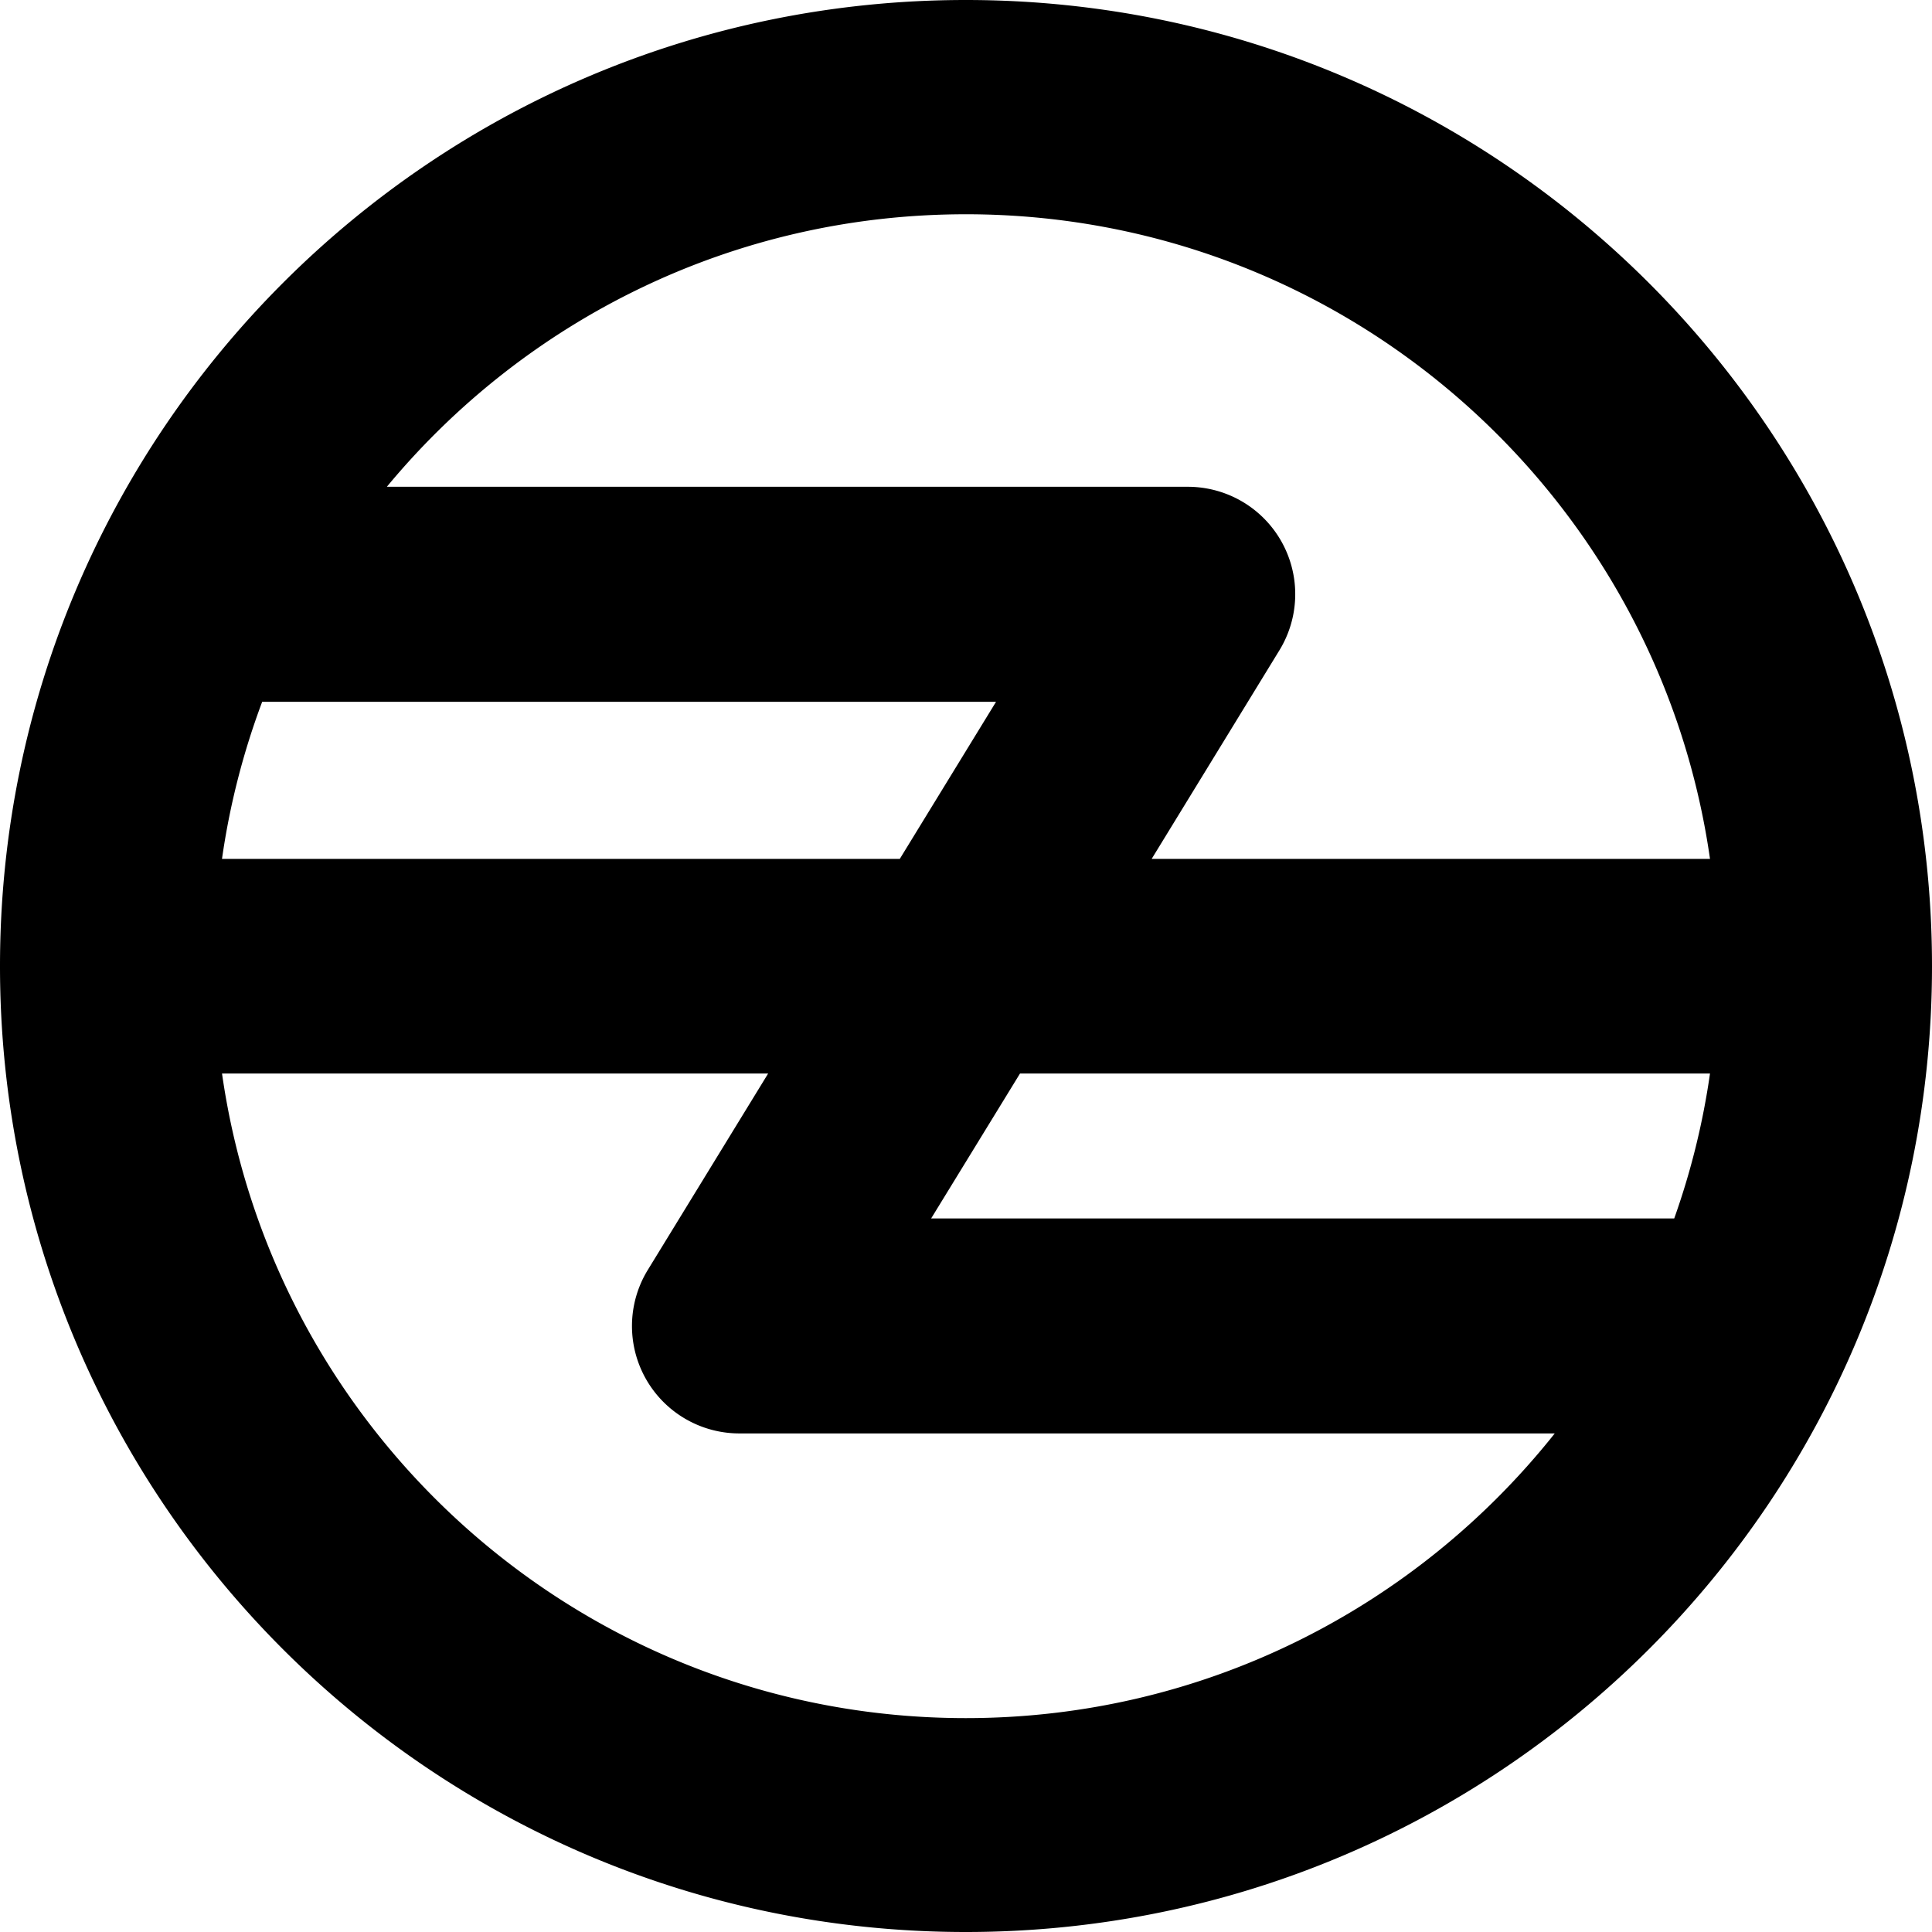 <?xml version="1.0" encoding="UTF-8" standalone="no"?>
<!-- Created with Inkscape (http://www.inkscape.org/) -->

<svg
   xmlns:dc="http://purl.org/dc/elements/1.1/"
   xmlns:cc="http://creativecommons.org/ns#"
   xmlns:rdf="http://www.w3.org/1999/02/22-rdf-syntax-ns#"
   xmlns:svg="http://www.w3.org/2000/svg"
   xmlns="http://www.w3.org/2000/svg"
   xmlns:sodipodi="http://sodipodi.sourceforge.net/DTD/sodipodi-0.dtd"
   xmlns:inkscape="http://www.inkscape.org/namespaces/inkscape"
   width="250"
   height="250"
   id="svg2"
   version="1.1"
   inkscape:version="0.48.4 r"
   sodipodi:docname="Symbol of Hita Oita.svg">
  <defs
     id="defs4" />
  <sodipodi:namedview
     id="base"
     pagecolor="#ffffff"
     bordercolor="#666666"
     borderopacity="1.0"
     inkscape:pageopacity="0.0"
     inkscape:pageshadow="2"
     inkscape:zoom="1.1223516"
     inkscape:cx="-9.7727351"
     inkscape:cy="202.07912"
     inkscape:document-units="px"
     inkscape:current-layer="layer1"
     showgrid="false"
     inkscape:window-width="1280"
     inkscape:window-height="961"
     inkscape:window-x="-8"
     inkscape:window-y="-8"
     inkscape:window-maximized="1"
     inkscape:snap-grids="true"
     fit-margin-top="0"
     fit-margin-left="0"
     fit-margin-right="0"
     fit-margin-bottom="0">
    <inkscape:grid
       type="xygrid"
       id="grid3795"
       empspacing="5"
       visible="true"
       enabled="true"
       snapvisiblegridlinesonly="true"
       originx="-137.799px"
       originy="-277.318px" />
  </sodipodi:namedview>
  <g
     inkscape:label="レイヤー 1"
     inkscape:groupmode="layer"
     id="layer1"
     transform="translate(-137.799,-525.044)">
    <path
       style="fill:#000000;fill-opacity:1;stroke:none"
       d="m 262.775,525.044 c -69.034,0 -124.976,55.99 -124.976,125.024 0,69.034 55.943,124.976 124.976,124.976 69.034,0 125.024,-55.943 125.024,-124.976 0,-69.034 -55.99,-125.024 -125.024,-125.024 z m 0,27.725 c 49.022,0 89.561,36.252 96.297,83.413 l -72.247,0 16.511,-26.961 a 13.897,13.897 0 0 0 -11.834,-21.187 l -103.646,0 c 17.834,-21.535 44.766,-35.264 74.919,-35.264 z m -91.048,63.085 94.961,0 -12.455,20.328 -87.708,0 c 1.006,-7.052 2.769,-13.849 5.201,-20.328 z m -5.201,48.101 70.672,0 -15.556,25.387 a 13.897,13.897 0 0 0 11.834,21.187 l 105.507,0 c -17.825,22.44 -45.325,36.839 -76.207,36.839 -49.022,0 -89.52,-36.252 -96.249,-83.413 z m 103.264,0 89.282,0 c -0.926,6.484 -2.49,12.747 -4.629,18.754 l -96.154,0 11.5,-18.754 z"
       id="path3789"
       inkscape:connector-curvature="0" />
  </g>
</svg>
